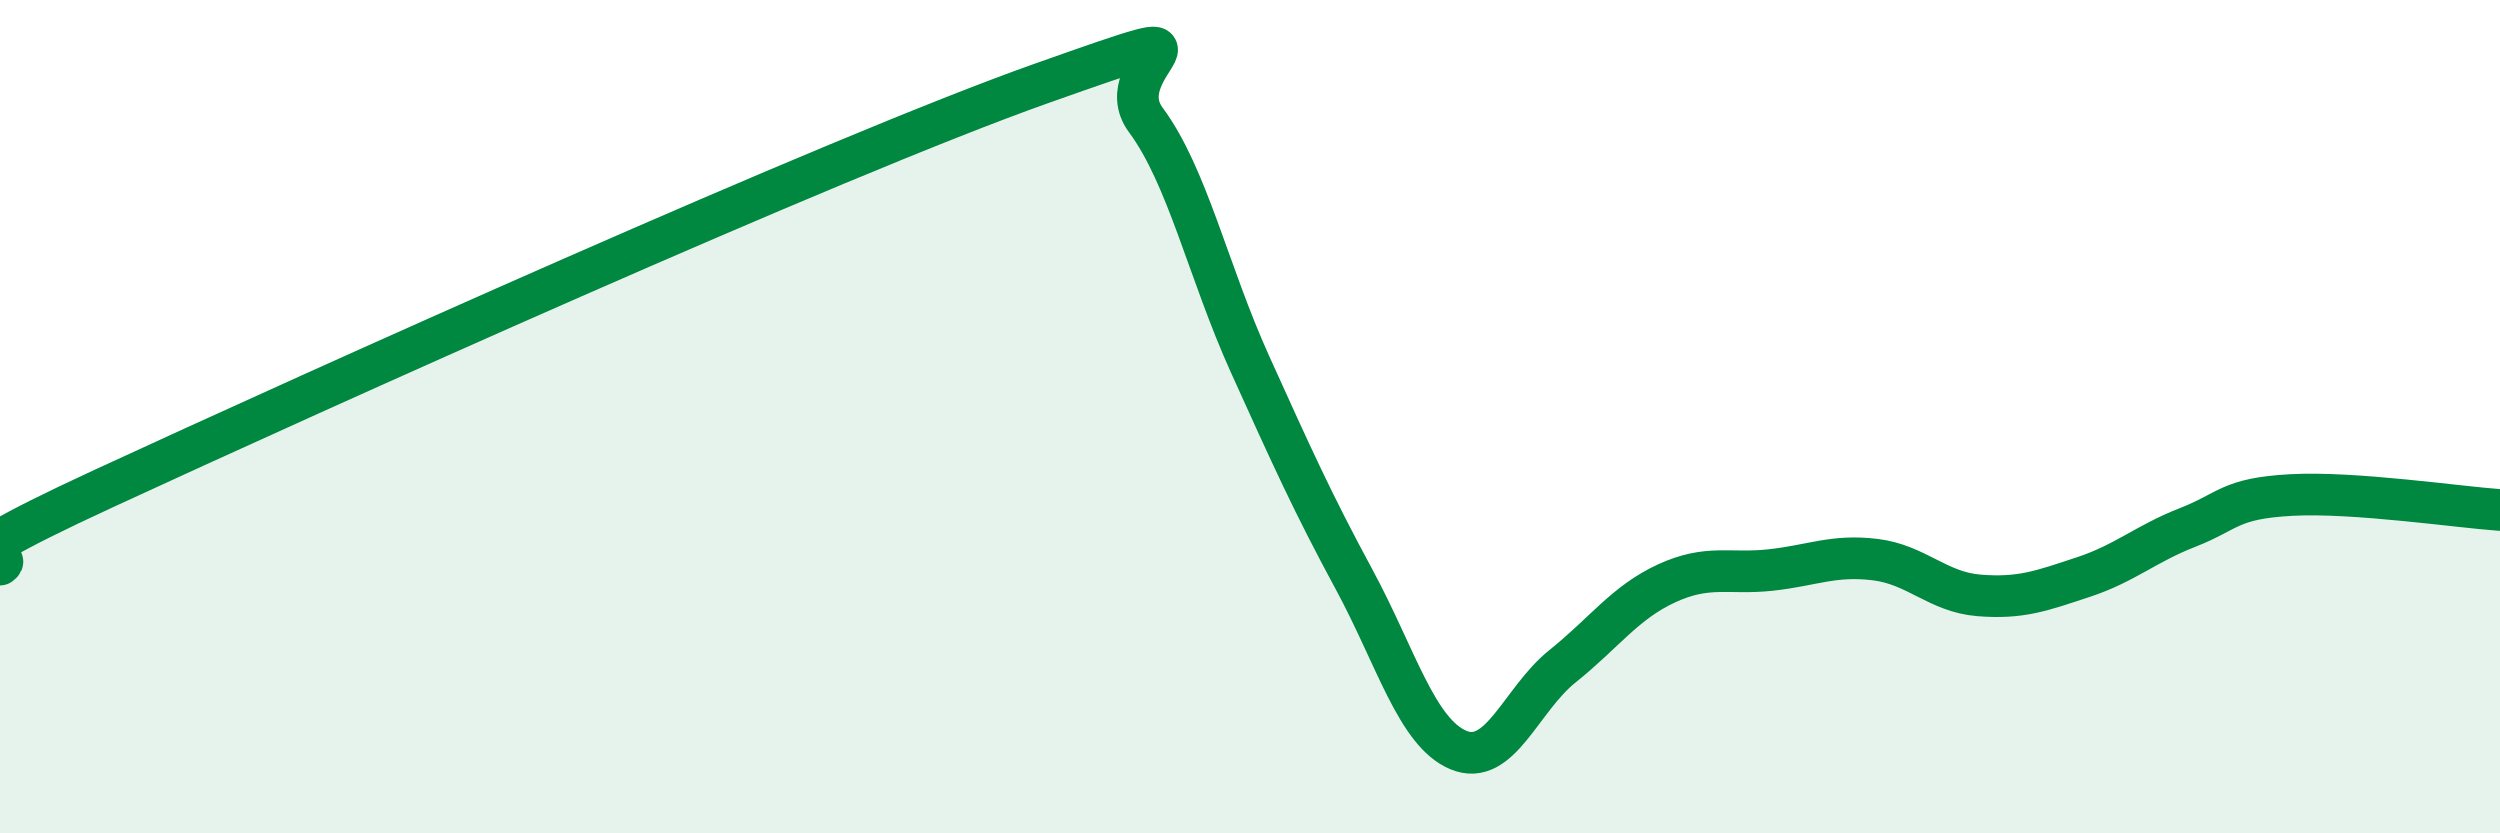 
    <svg width="60" height="20" viewBox="0 0 60 20" xmlns="http://www.w3.org/2000/svg">
      <path
        d="M 0,13.55 C 0.5,13.18 -2.5,14.03 2.5,11.72 C 7.5,9.41 20,3.77 25,2 C 30,0.23 26.5,1.53 27.5,2.88 C 28.5,4.23 29,6.53 30,8.74 C 31,10.95 31.5,12.06 32.5,13.91 C 33.5,15.76 34,17.58 35,18 C 36,18.42 36.5,16.79 37.5,15.99 C 38.5,15.19 39,14.46 40,14 C 41,13.54 41.5,13.79 42.5,13.68 C 43.5,13.57 44,13.31 45,13.43 C 46,13.55 46.5,14.21 47.5,14.29 C 48.5,14.37 49,14.18 50,13.85 C 51,13.52 51.5,13.05 52.5,12.66 C 53.5,12.27 53.5,11.96 55,11.88 C 56.5,11.8 59,12.17 60,12.24L60 20L0 20Z"
        fill="#008740"
        opacity="0.1"
        stroke-linecap="round"
        stroke-linejoin="round"
      />
      <path
        d="M 0,13.55 C 0.5,13.18 -2.5,14.03 2.5,11.72 C 7.5,9.41 20,3.77 25,2 C 30,0.23 26.5,1.53 27.5,2.88 C 28.5,4.23 29,6.53 30,8.74 C 31,10.95 31.5,12.06 32.5,13.91 C 33.5,15.76 34,17.58 35,18 C 36,18.42 36.5,16.79 37.5,15.99 C 38.5,15.19 39,14.46 40,14 C 41,13.54 41.5,13.79 42.5,13.68 C 43.5,13.57 44,13.31 45,13.43 C 46,13.55 46.5,14.21 47.5,14.29 C 48.5,14.37 49,14.18 50,13.85 C 51,13.52 51.5,13.05 52.5,12.66 C 53.5,12.27 53.5,11.96 55,11.88 C 56.5,11.8 59,12.17 60,12.24"
        stroke="#008740"
        stroke-width="1"
        fill="none"
        stroke-linecap="round"
        stroke-linejoin="round"
      />
    </svg>
  